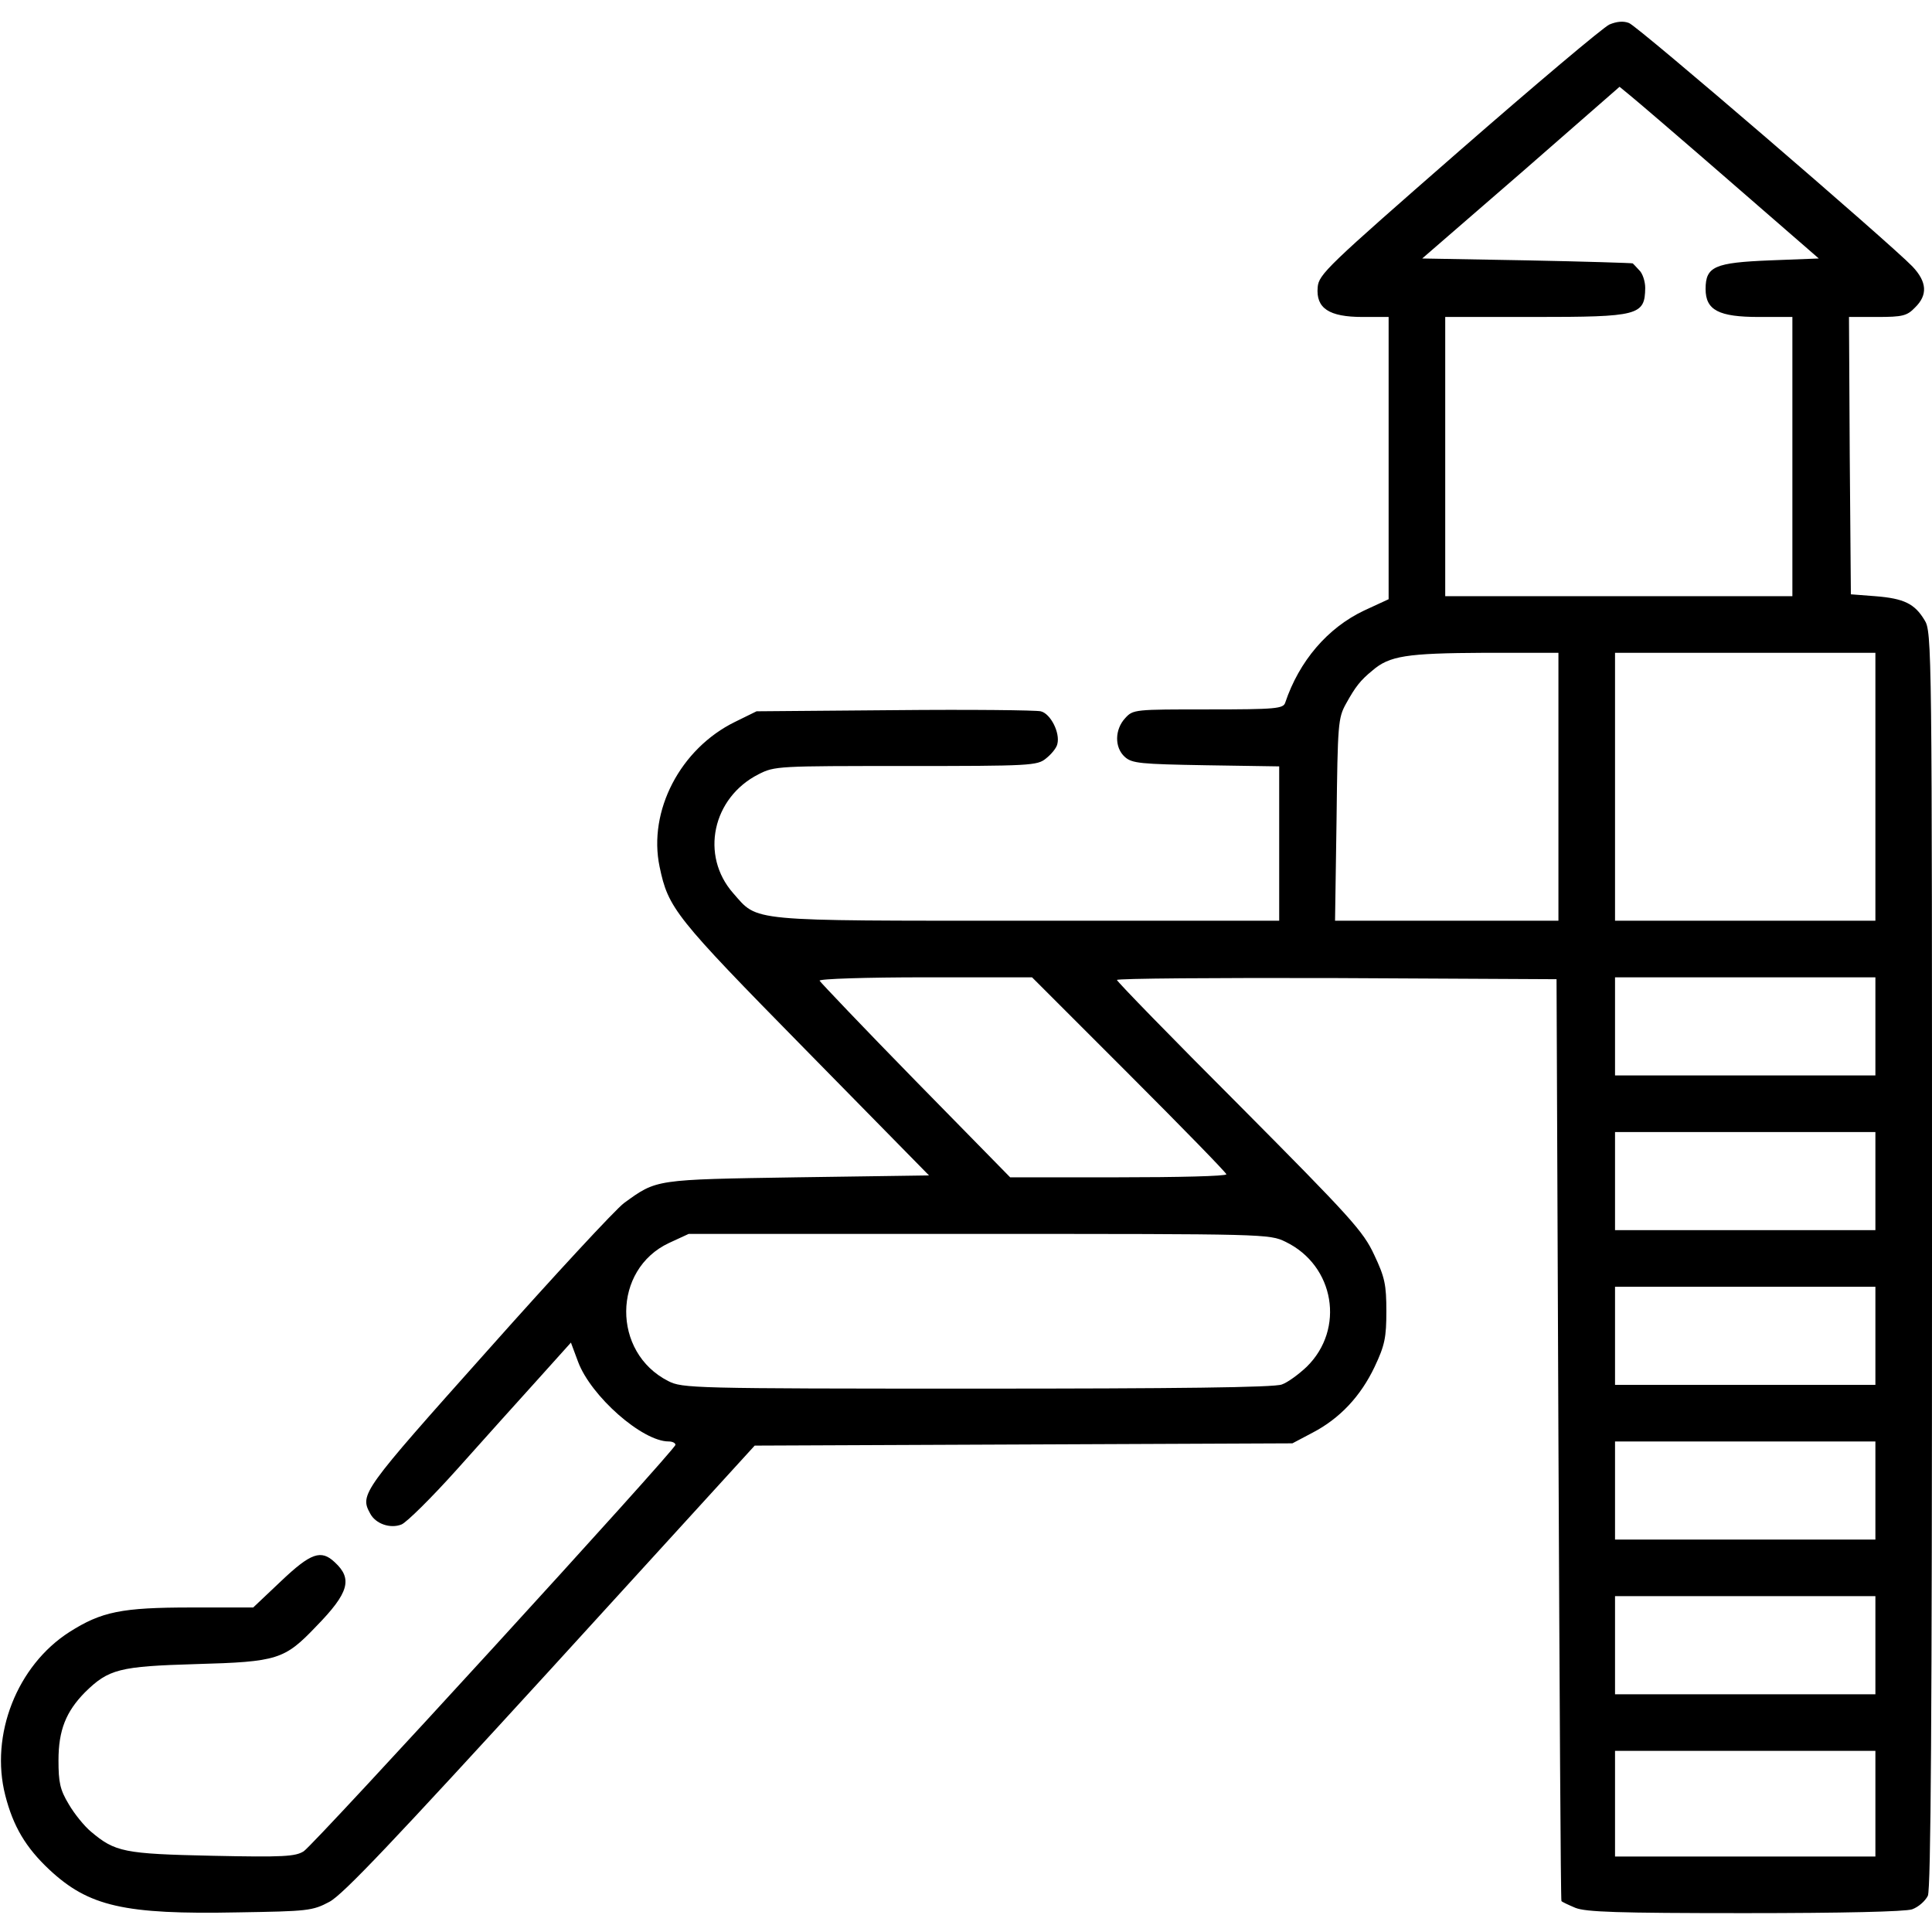 <?xml version="1.0" standalone="no"?>
<!DOCTYPE svg PUBLIC "-//W3C//DTD SVG 20010904//EN"
 "http://www.w3.org/TR/2001/REC-SVG-20010904/DTD/svg10.dtd">
<svg version="1.0" xmlns="http://www.w3.org/2000/svg"
 width="512pt" height="512pt" viewBox="0 0 512 512"
 preserveAspectRatio="xMidYMid meet">

<g transform="translate(0,512) scale(0.1,-0.1)"
fill="#000000" stroke="none">
<path d="M4265 5055 c-17 -8 -196 -159 -400 -337 -348 -304 -370 -325 -373
-359 -5 -56 30 -79 119 -79 l69 0 0 -374 0 -374 -65 -30 c-97 -46 -172 -134
-209 -244 -5 -16 -24 -18 -204 -18 -195 0 -199 0 -220 -23 -28 -30 -29 -78 -1
-103 19 -17 41 -19 215 -22 l194 -3 0 -205 0 -204 -667 0 c-748 0 -713 -3
-780 73 -88 100 -55 253 67 315 43 22 51 22 391 22 330 0 348 1 371 20 14 11
28 28 30 38 8 30 -18 81 -44 87 -13 3 -187 5 -388 3 l-365 -3 -57 -28 c-145
-71 -231 -236 -200 -384 23 -110 40 -132 385 -483 l329 -335 -349 -5 c-379 -6
-372 -5 -459 -68 -22 -16 -185 -192 -362 -391 -333 -373 -339 -381 -311 -432
14 -27 53 -41 83 -29 13 5 80 71 148 147 67 75 163 182 212 236 l89 99 19 -51
c34 -91 170 -211 240 -211 10 0 18 -4 18 -9 0 -13 -955 -1057 -985 -1077 -22
-14 -53 -16 -242 -12 -235 5 -258 10 -322 64 -17 14 -44 47 -59 73 -23 38 -27
58 -27 116 0 80 20 129 70 180 63 62 91 69 295 75 216 6 234 12 318 100 87 89
97 126 49 170 -36 34 -63 25 -142 -50 l-74 -70 -164 0 c-185 0 -238 -11 -323
-65 -139 -89 -211 -273 -170 -433 21 -82 54 -138 117 -197 104 -97 198 -119
499 -113 186 3 198 4 243 28 36 19 170 161 587 617 l540 592 713 3 712 3 53
28 c73 38 128 97 165 175 27 57 31 78 31 147 0 70 -4 90 -32 149 -29 63 -62
99 -357 396 -179 179 -325 329 -325 333 0 4 262 6 583 5 l582 -3 5 -1220 c3
-671 6 -1221 8 -1223 1 -2 18 -10 37 -18 28 -11 109 -14 448 -14 263 0 425 4
444 10 17 6 35 22 42 36 8 18 11 466 11 1687 0 1628 0 1663 -20 1694 -26 43
-54 57 -130 63 l-65 5 -3 368 -2 367 75 0 c67 0 79 3 100 25 34 33 32 68 -7
109 -61 63 -728 637 -751 645 -15 6 -33 4 -52 -4z m319 -415 l236 -205 -129
-5 c-147 -6 -171 -16 -171 -76 0 -56 35 -74 141 -74 l89 0 0 -370 0 -370 -460
0 -460 0 0 370 0 370 236 0 c277 0 293 4 294 77 0 17 -7 39 -16 47 -8 9 -16
17 -17 18 -1 1 -127 5 -280 8 l-278 5 262 227 261 228 28 -23 c15 -12 134
-114 264 -227z m-454 -1605 l0 -355 -296 0 -296 0 4 268 c3 254 4 269 25 307
25 45 38 62 70 88 45 39 90 46 296 47 l197 0 0 -355z m840 0 l0 -355 -345 0
-345 0 0 355 0 355 345 0 345 0 0 -355z m-1978 -762 c142 -142 258 -261 258
-265 0 -5 -129 -8 -287 -8 l-286 0 -251 256 c-138 141 -252 261 -254 265 -2 5
124 9 280 9 l283 0 257 -257z m1978 127 l0 -130 -345 0 -345 0 0 130 0 130
345 0 345 0 0 -130z m0 -410 l0 -130 -345 0 -345 0 0 130 0 130 345 0 345 0 0
-130z m-1563 -161 c130 -63 158 -231 56 -331 -21 -20 -51 -42 -66 -47 -19 -8
-283 -11 -808 -11 -754 0 -781 1 -818 20 -150 76 -148 296 2 366 l52 24 769 0
c760 0 770 0 813 -21z m1563 -249 l0 -130 -345 0 -345 0 0 130 0 130 345 0
345 0 0 -130z m0 -410 l0 -130 -345 0 -345 0 0 130 0 130 345 0 345 0 0 -130z
m0 -410 l0 -130 -345 0 -345 0 0 130 0 130 345 0 345 0 0 -130z m0 -420 l0
-140 -345 0 -345 0 0 140 0 140 345 0 345 0 0 -140z"/>
</g>
</svg>
